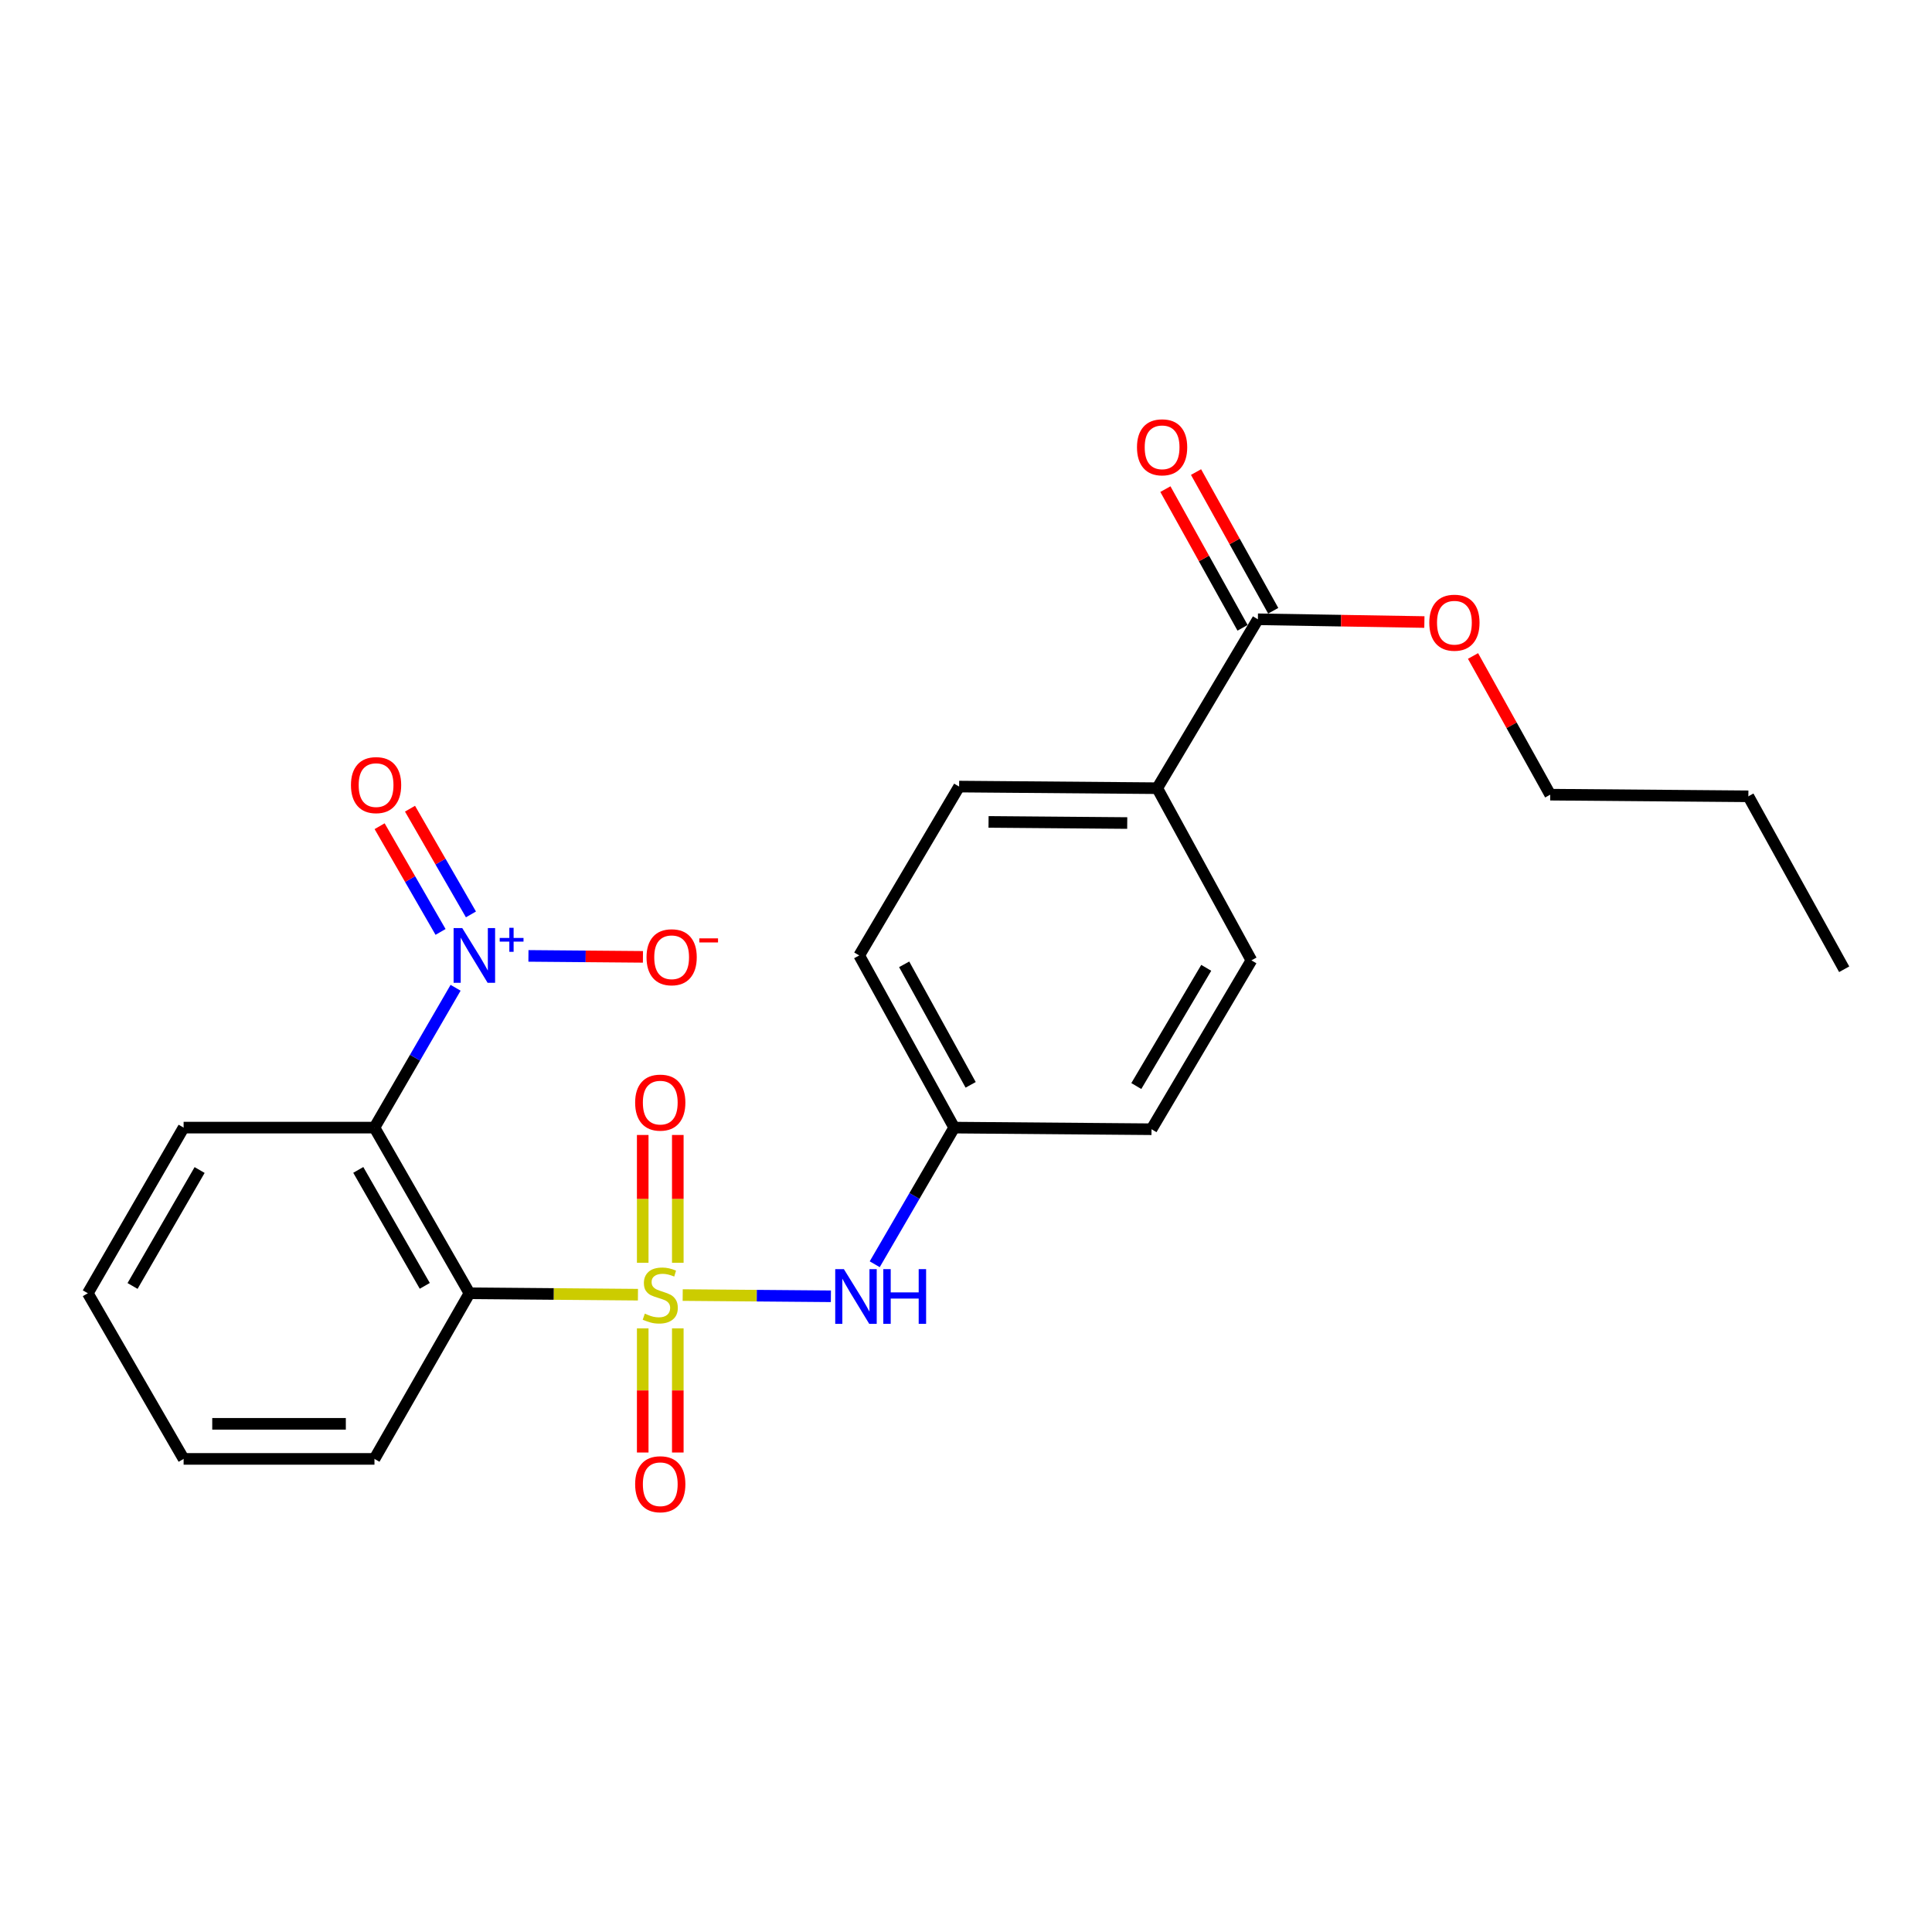 <?xml version='1.0' encoding='iso-8859-1'?>
<svg version='1.1' baseProfile='full'
              xmlns='http://www.w3.org/2000/svg'
                      xmlns:rdkit='http://www.rdkit.org/xml'
                      xmlns:xlink='http://www.w3.org/1999/xlink'
                  xml:space='preserve'
width='1000px' height='1000px' viewBox='0 0 1000 1000'>
<!-- END OF HEADER -->
<rect style='opacity:1.0;fill:#FFFFFF;stroke:none' width='1000' height='1000' x='0' y='0'> </rect>
<path class='bond-0' d='M 330.201,670.126 L 286.597,669.757' style='fill:none;fill-rule:evenodd;stroke:#CCCC00;stroke-width:6px;stroke-linecap:butt;stroke-linejoin:miter;stroke-opacity:1' />
<path class='bond-0' d='M 286.597,669.757 L 242.992,669.387' style='fill:none;fill-rule:evenodd;stroke:#000000;stroke-width:6px;stroke-linecap:butt;stroke-linejoin:miter;stroke-opacity:1' />
<path class='bond-3' d='M 353.363,670.32 L 391.716,670.637' style='fill:none;fill-rule:evenodd;stroke:#CCCC00;stroke-width:6px;stroke-linecap:butt;stroke-linejoin:miter;stroke-opacity:1' />
<path class='bond-3' d='M 391.716,670.637 L 430.068,670.954' style='fill:none;fill-rule:evenodd;stroke:#0000FF;stroke-width:6px;stroke-linecap:butt;stroke-linejoin:miter;stroke-opacity:1' />
<path class='bond-5' d='M 350.828,653.614 L 350.828,620.539' style='fill:none;fill-rule:evenodd;stroke:#CCCC00;stroke-width:6px;stroke-linecap:butt;stroke-linejoin:miter;stroke-opacity:1' />
<path class='bond-5' d='M 350.828,620.539 L 350.828,587.463' style='fill:none;fill-rule:evenodd;stroke:#FF0000;stroke-width:6px;stroke-linecap:butt;stroke-linejoin:miter;stroke-opacity:1' />
<path class='bond-5' d='M 332.672,653.614 L 332.672,620.539' style='fill:none;fill-rule:evenodd;stroke:#CCCC00;stroke-width:6px;stroke-linecap:butt;stroke-linejoin:miter;stroke-opacity:1' />
<path class='bond-5' d='M 332.672,620.539 L 332.672,587.463' style='fill:none;fill-rule:evenodd;stroke:#FF0000;stroke-width:6px;stroke-linecap:butt;stroke-linejoin:miter;stroke-opacity:1' />
<path class='bond-6' d='M 332.672,687.553 L 332.672,719.687' style='fill:none;fill-rule:evenodd;stroke:#CCCC00;stroke-width:6px;stroke-linecap:butt;stroke-linejoin:miter;stroke-opacity:1' />
<path class='bond-6' d='M 332.672,719.687 L 332.672,751.821' style='fill:none;fill-rule:evenodd;stroke:#FF0000;stroke-width:6px;stroke-linecap:butt;stroke-linejoin:miter;stroke-opacity:1' />
<path class='bond-6' d='M 350.828,687.553 L 350.828,719.687' style='fill:none;fill-rule:evenodd;stroke:#CCCC00;stroke-width:6px;stroke-linecap:butt;stroke-linejoin:miter;stroke-opacity:1' />
<path class='bond-6' d='M 350.828,719.687 L 350.828,751.821' style='fill:none;fill-rule:evenodd;stroke:#FF0000;stroke-width:6px;stroke-linecap:butt;stroke-linejoin:miter;stroke-opacity:1' />
<path class='bond-1' d='M 242.992,669.387 L 193.819,583.65' style='fill:none;fill-rule:evenodd;stroke:#000000;stroke-width:6px;stroke-linecap:butt;stroke-linejoin:miter;stroke-opacity:1' />
<path class='bond-1' d='M 219.866,665.559 L 185.446,605.544' style='fill:none;fill-rule:evenodd;stroke:#000000;stroke-width:6px;stroke-linecap:butt;stroke-linejoin:miter;stroke-opacity:1' />
<path class='bond-14' d='M 242.992,669.387 L 193.819,755.124' style='fill:none;fill-rule:evenodd;stroke:#000000;stroke-width:6px;stroke-linecap:butt;stroke-linejoin:miter;stroke-opacity:1' />
<path class='bond-2' d='M 193.819,583.65 L 214.816,547.46' style='fill:none;fill-rule:evenodd;stroke:#000000;stroke-width:6px;stroke-linecap:butt;stroke-linejoin:miter;stroke-opacity:1' />
<path class='bond-2' d='M 214.816,547.46 L 235.814,511.27' style='fill:none;fill-rule:evenodd;stroke:#0000FF;stroke-width:6px;stroke-linecap:butt;stroke-linejoin:miter;stroke-opacity:1' />
<path class='bond-16' d='M 193.819,583.65 L 95.041,583.65' style='fill:none;fill-rule:evenodd;stroke:#000000;stroke-width:6px;stroke-linecap:butt;stroke-linejoin:miter;stroke-opacity:1' />
<path class='bond-7' d='M 273.521,494.77 L 303.155,495.019' style='fill:none;fill-rule:evenodd;stroke:#0000FF;stroke-width:6px;stroke-linecap:butt;stroke-linejoin:miter;stroke-opacity:1' />
<path class='bond-7' d='M 303.155,495.019 L 332.788,495.267' style='fill:none;fill-rule:evenodd;stroke:#FF0000;stroke-width:6px;stroke-linecap:butt;stroke-linejoin:miter;stroke-opacity:1' />
<path class='bond-8' d='M 243.759,473.295 L 227.989,445.936' style='fill:none;fill-rule:evenodd;stroke:#0000FF;stroke-width:6px;stroke-linecap:butt;stroke-linejoin:miter;stroke-opacity:1' />
<path class='bond-8' d='M 227.989,445.936 L 212.219,418.577' style='fill:none;fill-rule:evenodd;stroke:#FF0000;stroke-width:6px;stroke-linecap:butt;stroke-linejoin:miter;stroke-opacity:1' />
<path class='bond-8' d='M 228.029,482.362 L 212.259,455.003' style='fill:none;fill-rule:evenodd;stroke:#0000FF;stroke-width:6px;stroke-linecap:butt;stroke-linejoin:miter;stroke-opacity:1' />
<path class='bond-8' d='M 212.259,455.003 L 196.489,427.644' style='fill:none;fill-rule:evenodd;stroke:#FF0000;stroke-width:6px;stroke-linecap:butt;stroke-linejoin:miter;stroke-opacity:1' />
<path class='bond-11' d='M 452.756,654.374 L 473.322,619.012' style='fill:none;fill-rule:evenodd;stroke:#0000FF;stroke-width:6px;stroke-linecap:butt;stroke-linejoin:miter;stroke-opacity:1' />
<path class='bond-11' d='M 473.322,619.012 L 493.887,583.65' style='fill:none;fill-rule:evenodd;stroke:#000000;stroke-width:6px;stroke-linecap:butt;stroke-linejoin:miter;stroke-opacity:1' />
<path class='bond-4' d='M 651.078,320.54 L 598.98,407.971' style='fill:none;fill-rule:evenodd;stroke:#000000;stroke-width:6px;stroke-linecap:butt;stroke-linejoin:miter;stroke-opacity:1' />
<path class='bond-10' d='M 659.011,316.126 L 639.038,280.233' style='fill:none;fill-rule:evenodd;stroke:#000000;stroke-width:6px;stroke-linecap:butt;stroke-linejoin:miter;stroke-opacity:1' />
<path class='bond-10' d='M 639.038,280.233 L 619.066,244.339' style='fill:none;fill-rule:evenodd;stroke:#FF0000;stroke-width:6px;stroke-linecap:butt;stroke-linejoin:miter;stroke-opacity:1' />
<path class='bond-10' d='M 643.145,324.954 L 623.173,289.061' style='fill:none;fill-rule:evenodd;stroke:#000000;stroke-width:6px;stroke-linecap:butt;stroke-linejoin:miter;stroke-opacity:1' />
<path class='bond-10' d='M 623.173,289.061 L 603.201,253.167' style='fill:none;fill-rule:evenodd;stroke:#FF0000;stroke-width:6px;stroke-linecap:butt;stroke-linejoin:miter;stroke-opacity:1' />
<path class='bond-15' d='M 651.078,320.54 L 694.168,321.253' style='fill:none;fill-rule:evenodd;stroke:#000000;stroke-width:6px;stroke-linecap:butt;stroke-linejoin:miter;stroke-opacity:1' />
<path class='bond-15' d='M 694.168,321.253 L 737.259,321.967' style='fill:none;fill-rule:evenodd;stroke:#FF0000;stroke-width:6px;stroke-linecap:butt;stroke-linejoin:miter;stroke-opacity:1' />
<path class='bond-9' d='M 598.98,407.971 L 496.439,407.134' style='fill:none;fill-rule:evenodd;stroke:#000000;stroke-width:6px;stroke-linecap:butt;stroke-linejoin:miter;stroke-opacity:1' />
<path class='bond-9' d='M 583.451,426.001 L 511.672,425.415' style='fill:none;fill-rule:evenodd;stroke:#000000;stroke-width:6px;stroke-linecap:butt;stroke-linejoin:miter;stroke-opacity:1' />
<path class='bond-24' d='M 598.98,407.971 L 647.729,497.077' style='fill:none;fill-rule:evenodd;stroke:#000000;stroke-width:6px;stroke-linecap:butt;stroke-linejoin:miter;stroke-opacity:1' />
<path class='bond-17' d='M 493.887,583.65 L 596.025,584.488' style='fill:none;fill-rule:evenodd;stroke:#000000;stroke-width:6px;stroke-linecap:butt;stroke-linejoin:miter;stroke-opacity:1' />
<path class='bond-18' d='M 493.887,583.65 L 444.725,494.535' style='fill:none;fill-rule:evenodd;stroke:#000000;stroke-width:6px;stroke-linecap:butt;stroke-linejoin:miter;stroke-opacity:1' />
<path class='bond-18' d='M 502.41,561.513 L 467.997,499.132' style='fill:none;fill-rule:evenodd;stroke:#000000;stroke-width:6px;stroke-linecap:butt;stroke-linejoin:miter;stroke-opacity:1' />
<path class='bond-12' d='M 496.439,407.134 L 444.725,494.535' style='fill:none;fill-rule:evenodd;stroke:#000000;stroke-width:6px;stroke-linecap:butt;stroke-linejoin:miter;stroke-opacity:1' />
<path class='bond-13' d='M 647.729,497.077 L 596.025,584.488' style='fill:none;fill-rule:evenodd;stroke:#000000;stroke-width:6px;stroke-linecap:butt;stroke-linejoin:miter;stroke-opacity:1' />
<path class='bond-13' d='M 624.347,500.945 L 588.154,562.133' style='fill:none;fill-rule:evenodd;stroke:#000000;stroke-width:6px;stroke-linecap:butt;stroke-linejoin:miter;stroke-opacity:1' />
<path class='bond-21' d='M 193.819,755.124 L 95.041,755.124' style='fill:none;fill-rule:evenodd;stroke:#000000;stroke-width:6px;stroke-linecap:butt;stroke-linejoin:miter;stroke-opacity:1' />
<path class='bond-21' d='M 179.002,736.968 L 109.857,736.968' style='fill:none;fill-rule:evenodd;stroke:#000000;stroke-width:6px;stroke-linecap:butt;stroke-linejoin:miter;stroke-opacity:1' />
<path class='bond-19' d='M 762.435,339.533 L 782.412,375.427' style='fill:none;fill-rule:evenodd;stroke:#FF0000;stroke-width:6px;stroke-linecap:butt;stroke-linejoin:miter;stroke-opacity:1' />
<path class='bond-19' d='M 782.412,375.427 L 802.388,411.32' style='fill:none;fill-rule:evenodd;stroke:#000000;stroke-width:6px;stroke-linecap:butt;stroke-linejoin:miter;stroke-opacity:1' />
<path class='bond-25' d='M 95.041,583.65 L 45.455,669.387' style='fill:none;fill-rule:evenodd;stroke:#000000;stroke-width:6px;stroke-linecap:butt;stroke-linejoin:miter;stroke-opacity:1' />
<path class='bond-25' d='M 103.319,605.601 L 68.609,665.616' style='fill:none;fill-rule:evenodd;stroke:#000000;stroke-width:6px;stroke-linecap:butt;stroke-linejoin:miter;stroke-opacity:1' />
<path class='bond-20' d='M 802.388,411.32 L 904.949,412.167' style='fill:none;fill-rule:evenodd;stroke:#000000;stroke-width:6px;stroke-linecap:butt;stroke-linejoin:miter;stroke-opacity:1' />
<path class='bond-23' d='M 904.949,412.167 L 954.545,501.686' style='fill:none;fill-rule:evenodd;stroke:#000000;stroke-width:6px;stroke-linecap:butt;stroke-linejoin:miter;stroke-opacity:1' />
<path class='bond-22' d='M 95.041,755.124 L 45.455,669.387' style='fill:none;fill-rule:evenodd;stroke:#000000;stroke-width:6px;stroke-linecap:butt;stroke-linejoin:miter;stroke-opacity:1' />
<path  class='atom-0' d='M 333.75 679.944
Q 334.07 680.064, 335.39 680.624
Q 336.71 681.184, 338.15 681.544
Q 339.63 681.864, 341.07 681.864
Q 343.75 681.864, 345.31 680.584
Q 346.87 679.264, 346.87 676.984
Q 346.87 675.424, 346.07 674.464
Q 345.31 673.504, 344.11 672.984
Q 342.91 672.464, 340.91 671.864
Q 338.39 671.104, 336.87 670.384
Q 335.39 669.664, 334.31 668.144
Q 333.27 666.624, 333.27 664.064
Q 333.27 660.504, 335.67 658.304
Q 338.11 656.104, 342.91 656.104
Q 346.19 656.104, 349.91 657.664
L 348.99 660.744
Q 345.59 659.344, 343.03 659.344
Q 340.27 659.344, 338.75 660.504
Q 337.23 661.624, 337.27 663.584
Q 337.27 665.104, 338.03 666.024
Q 338.83 666.944, 339.95 667.464
Q 341.11 667.984, 343.03 668.584
Q 345.59 669.384, 347.11 670.184
Q 348.63 670.984, 349.71 672.624
Q 350.83 674.224, 350.83 676.984
Q 350.83 680.904, 348.19 683.024
Q 345.59 685.104, 341.23 685.104
Q 338.71 685.104, 336.79 684.544
Q 334.91 684.024, 332.67 683.104
L 333.75 679.944
' fill='#CCCC00'/>
<path  class='atom-3' d='M 239.264 480.375
L 248.544 495.375
Q 249.464 496.855, 250.944 499.535
Q 252.424 502.215, 252.504 502.375
L 252.504 480.375
L 256.264 480.375
L 256.264 508.695
L 252.384 508.695
L 242.424 492.295
Q 241.264 490.375, 240.024 488.175
Q 238.824 485.975, 238.464 485.295
L 238.464 508.695
L 234.784 508.695
L 234.784 480.375
L 239.264 480.375
' fill='#0000FF'/>
<path  class='atom-3' d='M 258.64 485.48
L 263.629 485.48
L 263.629 480.226
L 265.847 480.226
L 265.847 485.48
L 270.968 485.48
L 270.968 487.38
L 265.847 487.38
L 265.847 492.66
L 263.629 492.66
L 263.629 487.38
L 258.64 487.38
L 258.64 485.48
' fill='#0000FF'/>
<path  class='atom-4' d='M 436.791 656.901
L 446.071 671.901
Q 446.991 673.381, 448.471 676.061
Q 449.951 678.741, 450.031 678.901
L 450.031 656.901
L 453.791 656.901
L 453.791 685.221
L 449.911 685.221
L 439.951 668.821
Q 438.791 666.901, 437.551 664.701
Q 436.351 662.501, 435.991 661.821
L 435.991 685.221
L 432.311 685.221
L 432.311 656.901
L 436.791 656.901
' fill='#0000FF'/>
<path  class='atom-4' d='M 457.191 656.901
L 461.031 656.901
L 461.031 668.941
L 475.511 668.941
L 475.511 656.901
L 479.351 656.901
L 479.351 685.221
L 475.511 685.221
L 475.511 672.141
L 461.031 672.141
L 461.031 685.221
L 457.191 685.221
L 457.191 656.901
' fill='#0000FF'/>
<path  class='atom-6' d='M 328.75 570.709
Q 328.75 563.909, 332.11 560.109
Q 335.47 556.309, 341.75 556.309
Q 348.03 556.309, 351.39 560.109
Q 354.75 563.909, 354.75 570.709
Q 354.75 577.589, 351.35 581.509
Q 347.95 585.389, 341.75 585.389
Q 335.51 585.389, 332.11 581.509
Q 328.75 577.629, 328.75 570.709
M 341.75 582.189
Q 346.07 582.189, 348.39 579.309
Q 350.75 576.389, 350.75 570.709
Q 350.75 565.149, 348.39 562.349
Q 346.07 559.509, 341.75 559.509
Q 337.43 559.509, 335.07 562.309
Q 332.75 565.109, 332.75 570.709
Q 332.75 576.429, 335.07 579.309
Q 337.43 582.189, 341.75 582.189
' fill='#FF0000'/>
<path  class='atom-7' d='M 328.75 768.236
Q 328.75 761.436, 332.11 757.636
Q 335.47 753.836, 341.75 753.836
Q 348.03 753.836, 351.39 757.636
Q 354.75 761.436, 354.75 768.236
Q 354.75 775.116, 351.35 779.036
Q 347.95 782.916, 341.75 782.916
Q 335.51 782.916, 332.11 779.036
Q 328.75 775.156, 328.75 768.236
M 341.75 779.716
Q 346.07 779.716, 348.39 776.836
Q 350.75 773.916, 350.75 768.236
Q 350.75 762.676, 348.39 759.876
Q 346.07 757.036, 341.75 757.036
Q 337.43 757.036, 335.07 759.836
Q 332.75 762.636, 332.75 768.236
Q 332.75 773.956, 335.07 776.836
Q 337.43 779.716, 341.75 779.716
' fill='#FF0000'/>
<path  class='atom-8' d='M 334.641 495.472
Q 334.641 488.672, 338.001 484.872
Q 341.361 481.072, 347.641 481.072
Q 353.921 481.072, 357.281 484.872
Q 360.641 488.672, 360.641 495.472
Q 360.641 502.352, 357.241 506.272
Q 353.841 510.152, 347.641 510.152
Q 341.401 510.152, 338.001 506.272
Q 334.641 502.392, 334.641 495.472
M 347.641 506.952
Q 351.961 506.952, 354.281 504.072
Q 356.641 501.152, 356.641 495.472
Q 356.641 489.912, 354.281 487.112
Q 351.961 484.272, 347.641 484.272
Q 343.321 484.272, 340.961 487.072
Q 338.641 489.872, 338.641 495.472
Q 338.641 501.192, 340.961 504.072
Q 343.321 506.952, 347.641 506.952
' fill='#FF0000'/>
<path  class='atom-8' d='M 361.961 485.695
L 371.65 485.695
L 371.65 487.807
L 361.961 487.807
L 361.961 485.695
' fill='#FF0000'/>
<path  class='atom-9' d='M 181.656 406.367
Q 181.656 399.567, 185.016 395.767
Q 188.376 391.967, 194.656 391.967
Q 200.936 391.967, 204.296 395.767
Q 207.656 399.567, 207.656 406.367
Q 207.656 413.247, 204.256 417.167
Q 200.856 421.047, 194.656 421.047
Q 188.416 421.047, 185.016 417.167
Q 181.656 413.287, 181.656 406.367
M 194.656 417.847
Q 198.976 417.847, 201.296 414.967
Q 203.656 412.047, 203.656 406.367
Q 203.656 400.807, 201.296 398.007
Q 198.976 395.167, 194.656 395.167
Q 190.336 395.167, 187.976 397.967
Q 185.656 400.767, 185.656 406.367
Q 185.656 412.087, 187.976 414.967
Q 190.336 417.847, 194.656 417.847
' fill='#FF0000'/>
<path  class='atom-11' d='M 588.502 231.524
Q 588.502 224.724, 591.862 220.924
Q 595.222 217.124, 601.502 217.124
Q 607.782 217.124, 611.142 220.924
Q 614.502 224.724, 614.502 231.524
Q 614.502 238.404, 611.102 242.324
Q 607.702 246.204, 601.502 246.204
Q 595.262 246.204, 591.862 242.324
Q 588.502 238.444, 588.502 231.524
M 601.502 243.004
Q 605.822 243.004, 608.142 240.124
Q 610.502 237.204, 610.502 231.524
Q 610.502 225.964, 608.142 223.164
Q 605.822 220.324, 601.502 220.324
Q 597.182 220.324, 594.822 223.124
Q 592.502 225.924, 592.502 231.524
Q 592.502 237.244, 594.822 240.124
Q 597.182 243.004, 601.502 243.004
' fill='#FF0000'/>
<path  class='atom-16' d='M 739.802 322.304
Q 739.802 315.504, 743.162 311.704
Q 746.522 307.904, 752.802 307.904
Q 759.082 307.904, 762.442 311.704
Q 765.802 315.504, 765.802 322.304
Q 765.802 329.184, 762.402 333.104
Q 759.002 336.984, 752.802 336.984
Q 746.562 336.984, 743.162 333.104
Q 739.802 329.224, 739.802 322.304
M 752.802 333.784
Q 757.122 333.784, 759.442 330.904
Q 761.802 327.984, 761.802 322.304
Q 761.802 316.744, 759.442 313.944
Q 757.122 311.104, 752.802 311.104
Q 748.482 311.104, 746.122 313.904
Q 743.802 316.704, 743.802 322.304
Q 743.802 328.024, 746.122 330.904
Q 748.482 333.784, 752.802 333.784
' fill='#FF0000'/>
</svg>
